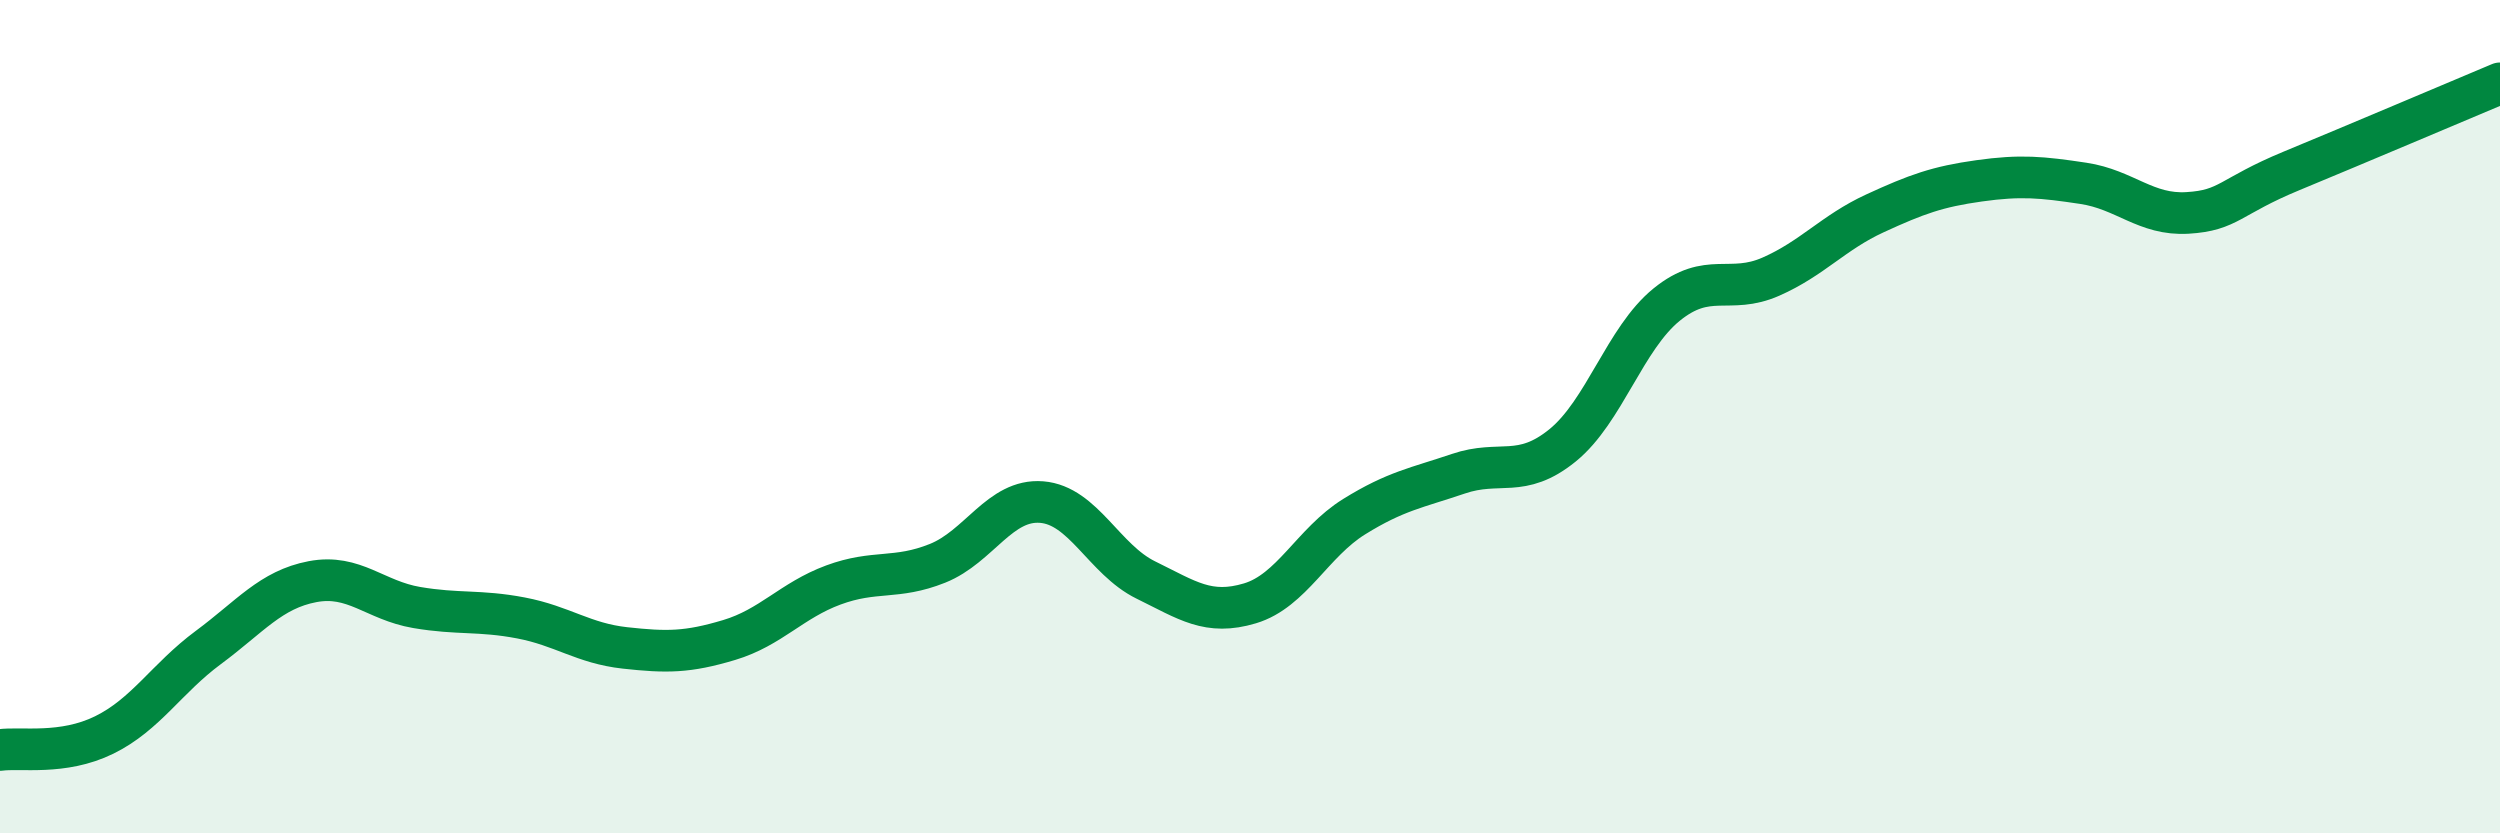 
    <svg width="60" height="20" viewBox="0 0 60 20" xmlns="http://www.w3.org/2000/svg">
      <path
        d="M 0,18 C 0.5,17.93 1.5,18.13 2.5,17.64 C 3.5,17.15 4,16.28 5,15.54 C 6,14.8 6.5,14.15 7.5,13.96 C 8.5,13.77 9,14.41 10,14.58 C 11,14.75 11.5,14.64 12.5,14.83 C 13.5,15.02 14,15.44 15,15.55 C 16,15.66 16.5,15.66 17.5,15.36 C 18.5,15.06 19,14.41 20,14.04 C 21,13.67 21.5,13.92 22.5,13.52 C 23.5,13.12 24,11.97 25,12.05 C 26,12.13 26.5,13.43 27.5,13.92 C 28.5,14.41 29,14.78 30,14.48 C 31,14.18 31.5,13.02 32.5,12.4 C 33.5,11.78 34,11.71 35,11.37 C 36,11.03 36.5,11.5 37.5,10.69 C 38.5,9.88 39,8.12 40,7.31 C 41,6.5 41.5,7.08 42.5,6.64 C 43.5,6.2 44,5.58 45,5.12 C 46,4.66 46.5,4.48 47.5,4.34 C 48.5,4.2 49,4.25 50,4.4 C 51,4.55 51.5,5.17 52.5,5.11 C 53.5,5.05 53.5,4.72 55,4.1 C 56.5,3.48 59,2.42 60,2L60 20L0 20Z"
        fill="#008740"
        opacity="0.1"
        stroke-linecap="round"
        stroke-linejoin="round"
      />
      <path
        d="M 0,18 C 0.5,17.93 1.5,18.13 2.5,17.64 C 3.5,17.15 4,16.28 5,15.54 C 6,14.8 6.5,14.15 7.5,13.96 C 8.5,13.77 9,14.41 10,14.58 C 11,14.75 11.5,14.64 12.5,14.83 C 13.5,15.02 14,15.44 15,15.55 C 16,15.66 16.5,15.66 17.5,15.36 C 18.5,15.06 19,14.41 20,14.04 C 21,13.67 21.5,13.92 22.5,13.52 C 23.5,13.12 24,11.97 25,12.05 C 26,12.13 26.5,13.43 27.5,13.92 C 28.5,14.41 29,14.78 30,14.48 C 31,14.18 31.5,13.02 32.5,12.4 C 33.5,11.78 34,11.71 35,11.37 C 36,11.03 36.5,11.5 37.5,10.69 C 38.5,9.88 39,8.12 40,7.31 C 41,6.5 41.5,7.08 42.5,6.64 C 43.5,6.2 44,5.58 45,5.12 C 46,4.66 46.5,4.48 47.5,4.34 C 48.5,4.2 49,4.25 50,4.4 C 51,4.55 51.5,5.17 52.5,5.11 C 53.5,5.05 53.5,4.72 55,4.1 C 56.5,3.48 59,2.42 60,2"
        stroke="#008740"
        stroke-width="1"
        fill="none"
        stroke-linecap="round"
        stroke-linejoin="round"
      />
    </svg>
  
